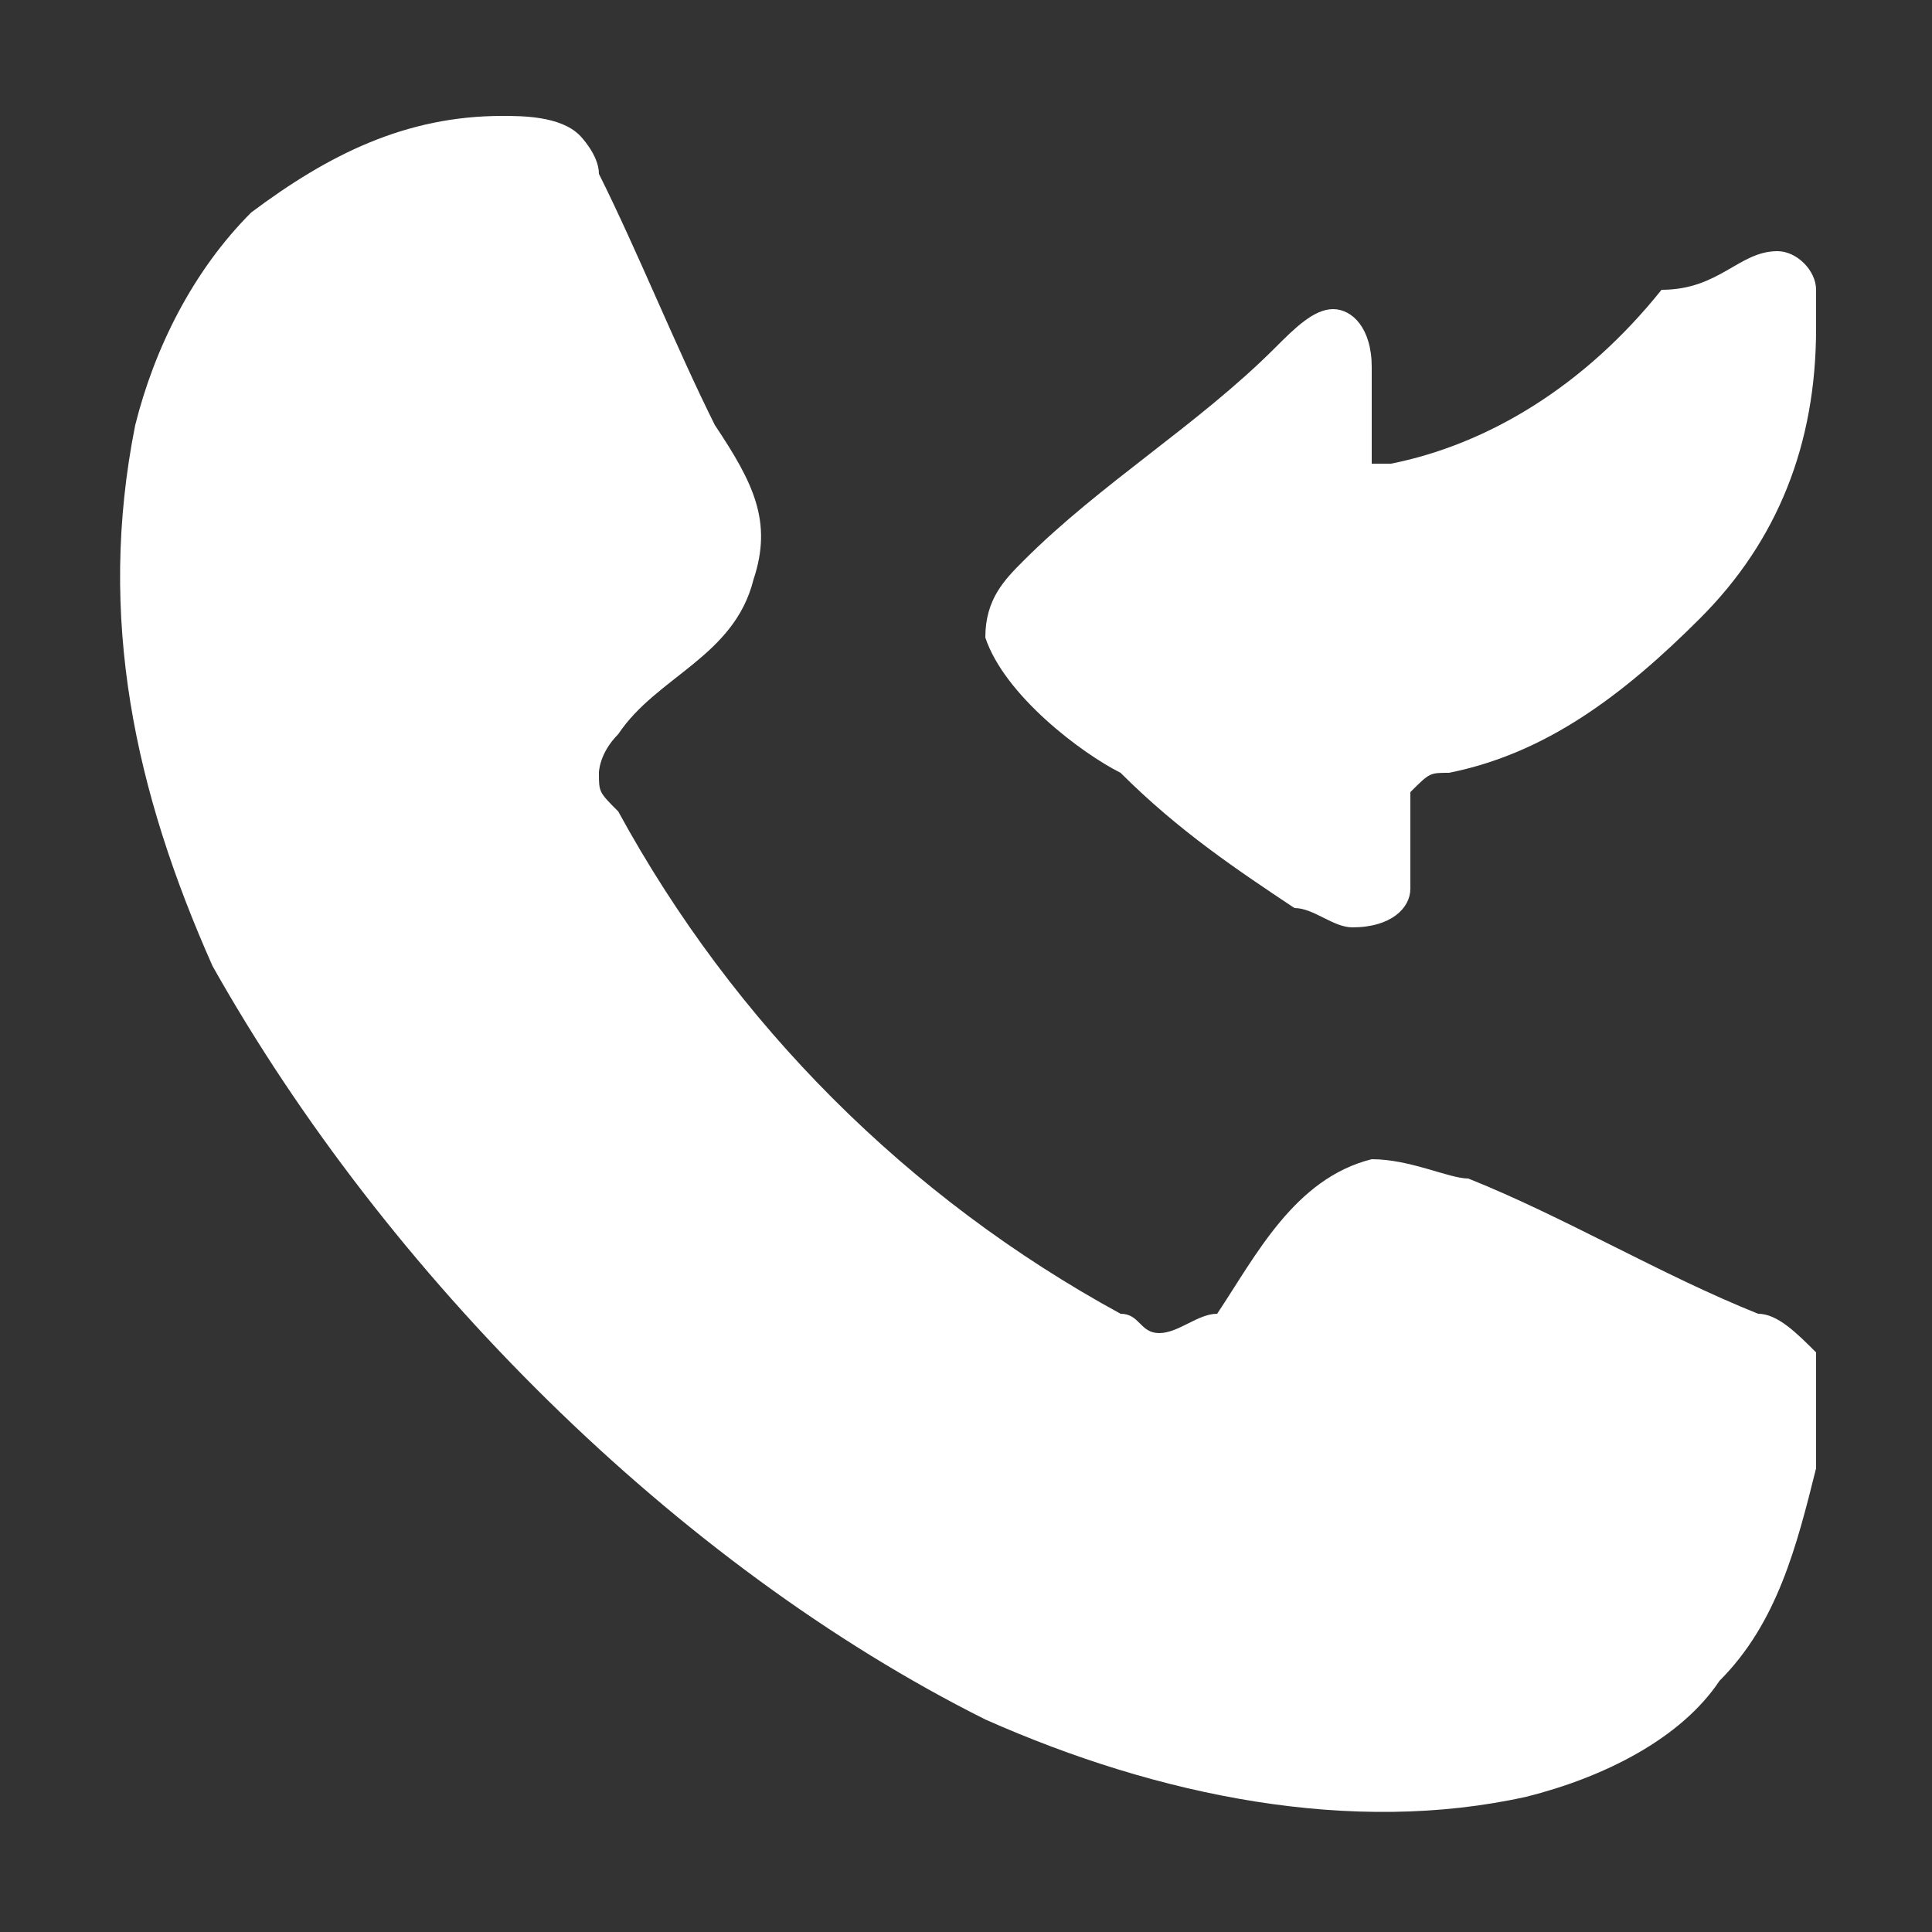 <?xml version="1.0" encoding="utf-8"?>
<!-- Generator: Adobe Illustrator 25.2.0, SVG Export Plug-In . SVG Version: 6.00 Build 0)  -->
<svg version="1.1" id="Layer_1" xmlns="http://www.w3.org/2000/svg" xmlns:xlink="http://www.w3.org/1999/xlink" x="0px" y="0px"
	 viewBox="0 0 10 10" style="enable-background:new 0 0 10 10;" xml:space="preserve">
<rect x="0" y="0" width="10" height="10" fill="#333333" stroke="none"/>
<style type="text/css">
	.st0{fill:#FFFFFF;}
</style>
<g>
	<path class="st0" d="M9.4,1.7C9.4,1.7,9.4,1.7,9.4,1.7c0,0.6-0.2,1.1-0.6,1.5S8,3.9,7.5,4c-0.1,0-0.1,0-0.2,0.1c0,0.1,0,0.1,0,0.2
		c0,0.1,0,0.2,0,0.3c0,0.1-0.1,0.2-0.3,0.2c-0.1,0-0.2-0.1-0.3-0.1C6.4,4.5,6.1,4.3,5.8,4C5.6,3.9,5.2,3.6,5.1,3.3
		c0-0.2,0.1-0.3,0.2-0.4c0.4-0.4,0.9-0.7,1.3-1.1c0.1-0.1,0.2-0.2,0.3-0.2c0.1,0,0.2,0.1,0.2,0.3c0,0.1,0,0.3,0,0.4c0,0,0,0.1,0,0.1
		c0,0,0.1,0,0.1,0c0.5-0.1,1-0.4,1.4-0.9C8.9,1.5,9,1.3,9.2,1.3c0.1,0,0.2,0.1,0.2,0.2C9.4,1.5,9.4,1.6,9.4,1.7z"/>
	<path class="st0" d="M9.4,7.2c0,0.1,0,0.3,0,0.4C9.3,8,9.2,8.4,8.9,8.7C8.7,9,8.3,9.2,7.9,9.3C7,9.5,6,9.3,5.1,8.9
		C3.5,8.1,2,6.6,1.1,5C0.7,4.1,0.5,3.2,0.7,2.2c0.1-0.4,0.3-0.8,0.6-1.1c0.4-0.3,0.8-0.5,1.3-0.5c0.1,0,0.3,0,0.4,0.1
		C3,0.7,3.1,0.8,3.1,0.9c0.2,0.4,0.4,0.9,0.6,1.3C3.9,2.5,4,2.7,3.9,3C3.8,3.4,3.4,3.5,3.2,3.8C3.1,3.9,3.1,4,3.1,4
		c0,0.1,0,0.1,0.1,0.2c0.6,1.1,1.5,2,2.6,2.6c0.1,0,0.1,0.1,0.2,0.1c0.1,0,0.2-0.1,0.3-0.1C6.5,6.5,6.7,6.1,7.1,6
		c0.2,0,0.4,0.1,0.5,0.1c0.5,0.2,1,0.5,1.5,0.7c0.1,0,0.2,0.1,0.3,0.2C9.4,7.1,9.4,7.2,9.4,7.2z"/>
</g>
</svg>

